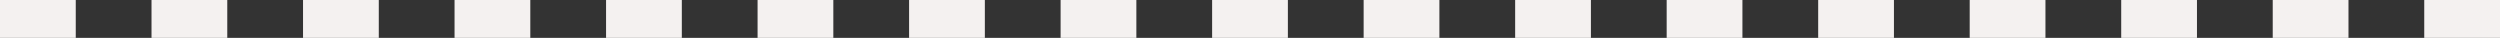 <?xml version="1.0" encoding="UTF-8"?> <svg xmlns="http://www.w3.org/2000/svg" width="1584" height="24" viewBox="0 0 1584 24" fill="none"><rect x="0" y="0" width="1584" height="24" fill="#333333" stroke="none"/><rect width="48" height="24" fill="#F4F1F0"></rect><rect x="96" width="48" height="24" fill="#F4F1F0"></rect><rect x="192" width="48" height="24" fill="#F4F1F0"></rect><rect x="288" width="48" height="24" fill="#F4F1F0"></rect><rect x="384" width="48" height="24" fill="#F4F1F0"></rect><rect x="480" width="48" height="24" fill="#F4F1F0"></rect><rect x="576" width="48" height="24" fill="#F4F1F0"></rect><rect x="672" width="48" height="24" fill="#F4F1F0"></rect><rect x="768" width="48" height="24" fill="#F4F1F0"></rect><rect x="864" width="48" height="24" fill="#F4F1F0"></rect><rect x="960" width="48" height="24" fill="#F4F1F0"></rect><rect x="1056" width="48" height="24" fill="#F4F1F0"></rect><rect x="1152" width="48" height="24" fill="#F4F1F0"></rect><rect x="1248" width="48" height="24" fill="#F4F1F0"></rect><rect x="1344" width="48" height="24" fill="#F4F1F0"></rect><rect x="1440" width="48" height="24" fill="#F4F1F0"></rect><rect x="1536" width="48" height="24" fill="#F4F1F0"></rect></svg> 